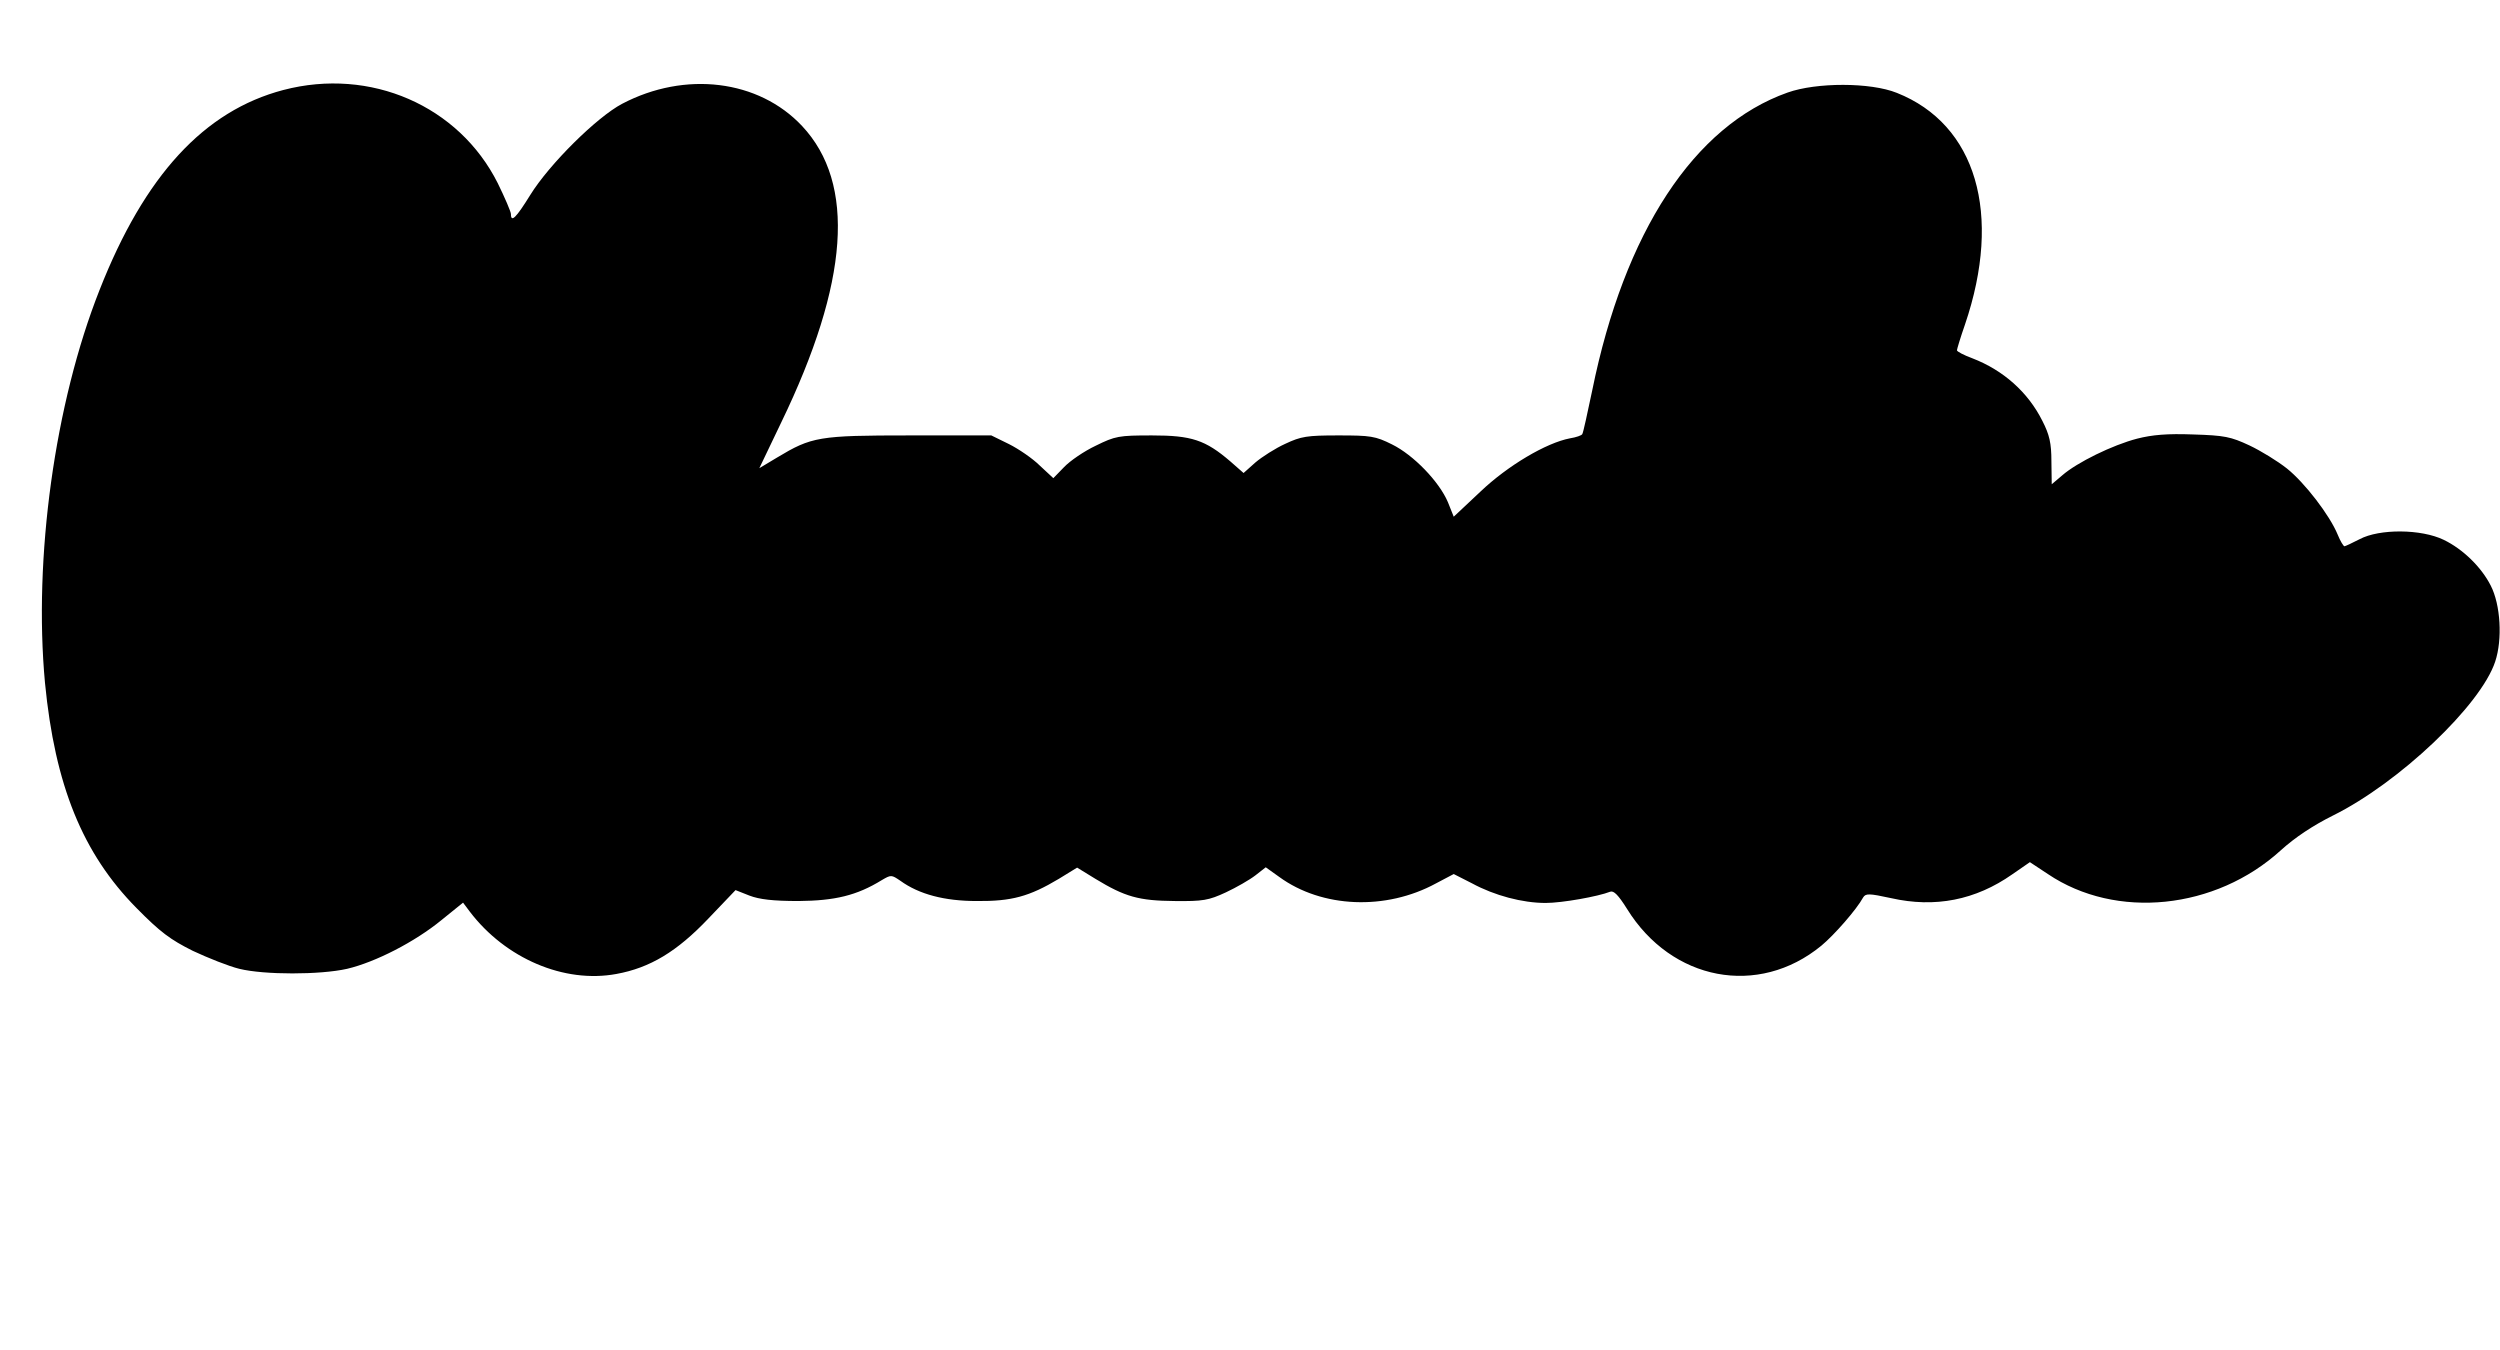 <?xml version="1.0" standalone="no"?>
<!DOCTYPE svg PUBLIC "-//W3C//DTD SVG 20010904//EN"
 "http://www.w3.org/TR/2001/REC-SVG-20010904/DTD/svg10.dtd">
<svg version="1.0" xmlns="http://www.w3.org/2000/svg"
 width="778pt" height="420pt" viewBox="0 0 778 420"
 preserveAspectRatio="xMidYMid meet">
<g transform="translate(0,420) scale(0.1,-0.1)"
fill="#000000" stroke="none">
<path d="M882 3920 c-247 -65 -432 -266 -572 -622 -140 -354 -206 -835 -170
-1223 31 -319 117 -531 285 -701 74 -75 105 -98 175 -133 47 -22 112 -48 145
-56 77 -19 251 -19 335 0 89 21 211 84 293 151 l68 55 21 -28 c111 -146 294
-224 456 -194 105 19 189 70 286 172 l85 89 43 -17 c31 -12 74 -17 153 -17
113 1 181 17 259 65 29 17 30 17 58 -2 58 -42 137 -63 238 -63 108 -1 163 14
255 69 l57 35 57 -35 c92 -56 135 -68 246 -69 89 -1 106 2 160 27 32 15 74 39
92 53 l32 25 42 -30 c133 -97 332 -105 488 -20 l55 29 57 -29 c70 -38 157 -61
229 -61 51 0 163 20 201 35 11 4 25 -10 52 -53 139 -225 409 -276 605 -115 40
33 110 113 130 150 8 13 18 13 87 -2 137 -31 263 -6 377 74 l55 38 56 -37
c212 -143 522 -111 725 74 44 40 100 77 162 108 206 102 460 343 505 479 23
69 17 177 -14 237 -29 57 -86 113 -146 142 -70 34 -200 35 -262 2 -23 -12 -45
-22 -47 -22 -3 0 -13 16 -21 36 -25 61 -103 162 -158 206 -29 23 -81 55 -117
72 -58 27 -77 31 -175 34 -80 3 -127 -1 -174 -13 -77 -20 -187 -74 -233 -114
l-33 -28 -1 71 c0 57 -6 83 -28 126 -45 90 -122 158 -218 195 -27 10 -48 21
-48 25 0 3 11 40 25 80 117 344 35 623 -212 721 -82 33 -250 33 -340 1 -291
-103 -508 -434 -608 -927 -15 -71 -28 -132 -31 -136 -2 -4 -19 -10 -38 -13
-74 -14 -194 -85 -279 -166 l-83 -78 -18 45 c-27 64 -107 147 -174 180 -52 26
-67 28 -167 28 -98 0 -116 -3 -165 -26 -31 -14 -73 -41 -93 -58 l-37 -33 -41
36 c-78 67 -121 81 -244 81 -104 0 -114 -2 -175 -32 -36 -17 -80 -47 -99 -67
l-33 -34 -42 39 c-22 22 -66 52 -96 67 l-55 27 -255 0 c-282 0 -304 -4 -412
-69 l-55 -33 68 142 c211 436 233 744 65 923 -135 144 -364 172 -560 69 -78
-41 -226 -187 -286 -284 -44 -71 -60 -87 -60 -59 0 7 -19 51 -41 96 -121 241
-396 361 -667 290z"/>
</g>
</svg>
